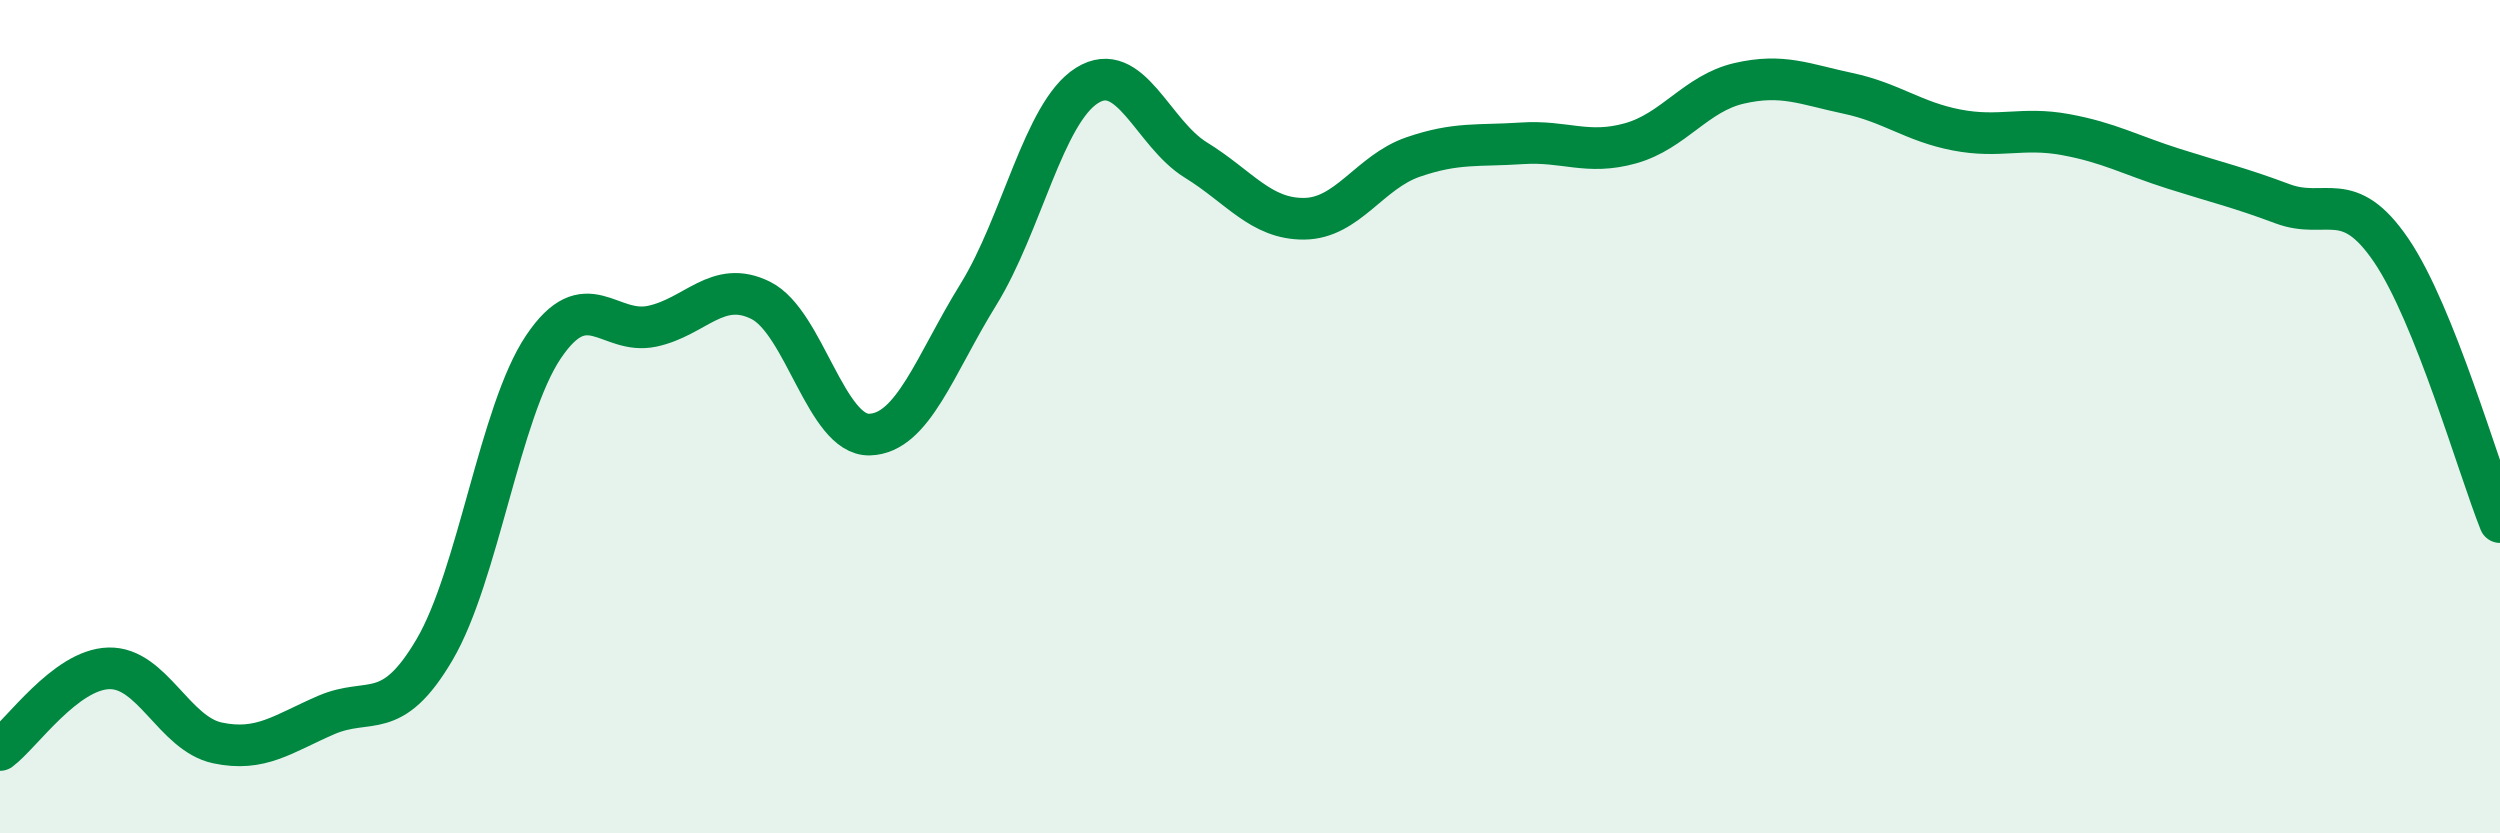 
    <svg width="60" height="20" viewBox="0 0 60 20" xmlns="http://www.w3.org/2000/svg">
      <path
        d="M 0,18 C 0.52,17.61 1.57,16.07 2.61,16.04 C 3.65,16.01 4.18,17.61 5.22,17.83 C 6.26,18.05 6.79,17.61 7.83,17.16 C 8.87,16.71 9.39,17.36 10.43,15.59 C 11.47,13.82 12,9.88 13.04,8.33 C 14.08,6.78 14.61,8.05 15.65,7.83 C 16.69,7.61 17.22,6.69 18.26,7.21 C 19.3,7.73 19.83,10.46 20.87,10.43 C 21.91,10.4 22.44,8.75 23.48,7.07 C 24.52,5.39 25.05,2.7 26.09,2.05 C 27.13,1.4 27.66,3.2 28.7,3.84 C 29.74,4.48 30.26,5.26 31.3,5.25 C 32.34,5.24 32.87,4.13 33.91,3.77 C 34.95,3.41 35.48,3.51 36.52,3.44 C 37.56,3.37 38.09,3.73 39.13,3.44 C 40.17,3.15 40.7,2.24 41.74,2 C 42.78,1.76 43.31,2.02 44.35,2.24 C 45.39,2.46 45.92,2.92 46.96,3.12 C 48,3.32 48.53,3.04 49.57,3.23 C 50.61,3.42 51.13,3.72 52.17,4.05 C 53.21,4.38 53.74,4.5 54.78,4.89 C 55.82,5.28 56.35,4.48 57.39,6.01 C 58.43,7.54 59.48,11.23 60,12.53L60 20L0 20Z"
        fill="#008740"
        opacity="0.1"
        stroke-linecap="round"
        stroke-linejoin="round"
      />
      <path
        d="M 0,18 C 0.52,17.61 1.57,16.07 2.61,16.04 C 3.65,16.01 4.18,17.61 5.22,17.83 C 6.26,18.05 6.79,17.61 7.83,17.16 C 8.87,16.71 9.39,17.36 10.43,15.59 C 11.47,13.82 12,9.88 13.04,8.33 C 14.08,6.78 14.61,8.05 15.65,7.83 C 16.69,7.61 17.22,6.69 18.26,7.21 C 19.3,7.73 19.83,10.46 20.87,10.43 C 21.91,10.4 22.44,8.75 23.48,7.07 C 24.52,5.39 25.05,2.7 26.09,2.05 C 27.13,1.4 27.66,3.2 28.7,3.84 C 29.74,4.48 30.26,5.26 31.3,5.25 C 32.34,5.24 32.87,4.13 33.91,3.77 C 34.95,3.41 35.48,3.51 36.52,3.44 C 37.56,3.37 38.09,3.73 39.13,3.44 C 40.17,3.15 40.7,2.24 41.74,2 C 42.78,1.76 43.31,2.02 44.35,2.24 C 45.39,2.46 45.92,2.92 46.96,3.12 C 48,3.32 48.53,3.04 49.57,3.23 C 50.61,3.42 51.13,3.72 52.17,4.05 C 53.21,4.38 53.74,4.5 54.78,4.89 C 55.82,5.28 56.35,4.48 57.39,6.01 C 58.43,7.54 59.48,11.23 60,12.53"
        stroke="#008740"
        stroke-width="1"
        fill="none"
        stroke-linecap="round"
        stroke-linejoin="round"
      />
    </svg>
  